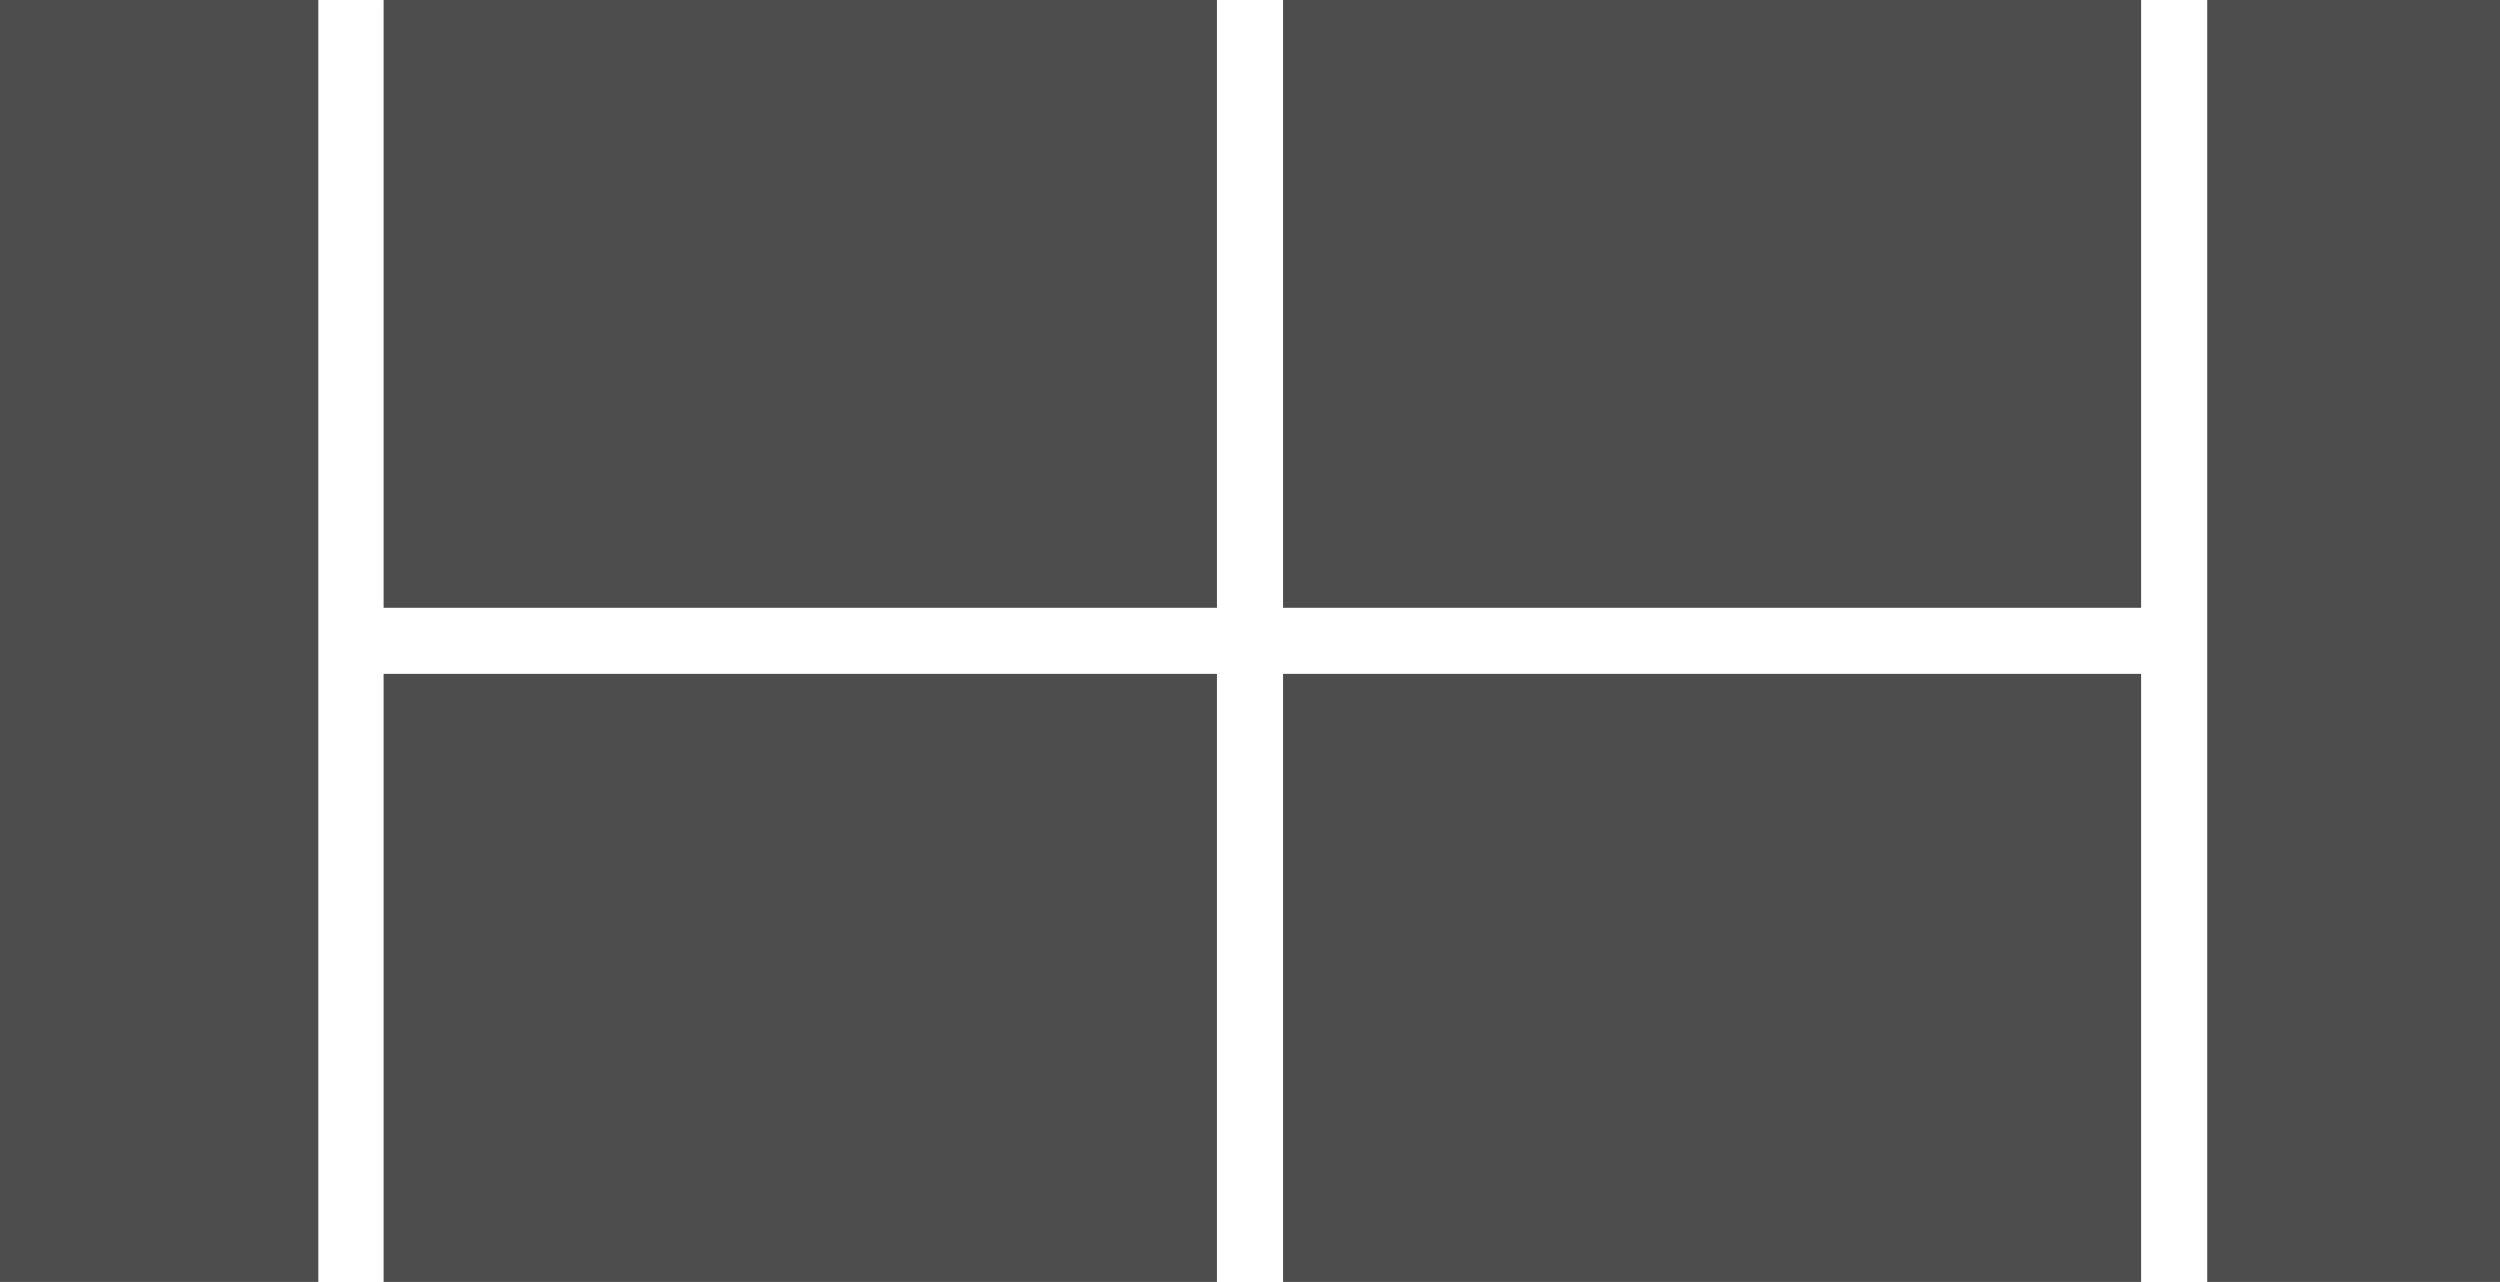 <svg xmlns="http://www.w3.org/2000/svg" viewBox="0 0 90 46.15"><defs><style>.cls-1{fill:#4d4d4d;}</style></defs><title>campo-big</title><g id="Layer_2" data-name="Layer 2"><g id="Design"><path class="cls-1" d="M43.81,46.15h-30V24.26h30Zm2.38,0H77.08V24.26H46.19ZM77.08,21.88V0H46.19V21.88ZM0,46.15H11.46V0H0ZM79.46,0V46.15H90V0ZM43.81,0h-30V21.88h30Z"/></g></g></svg>